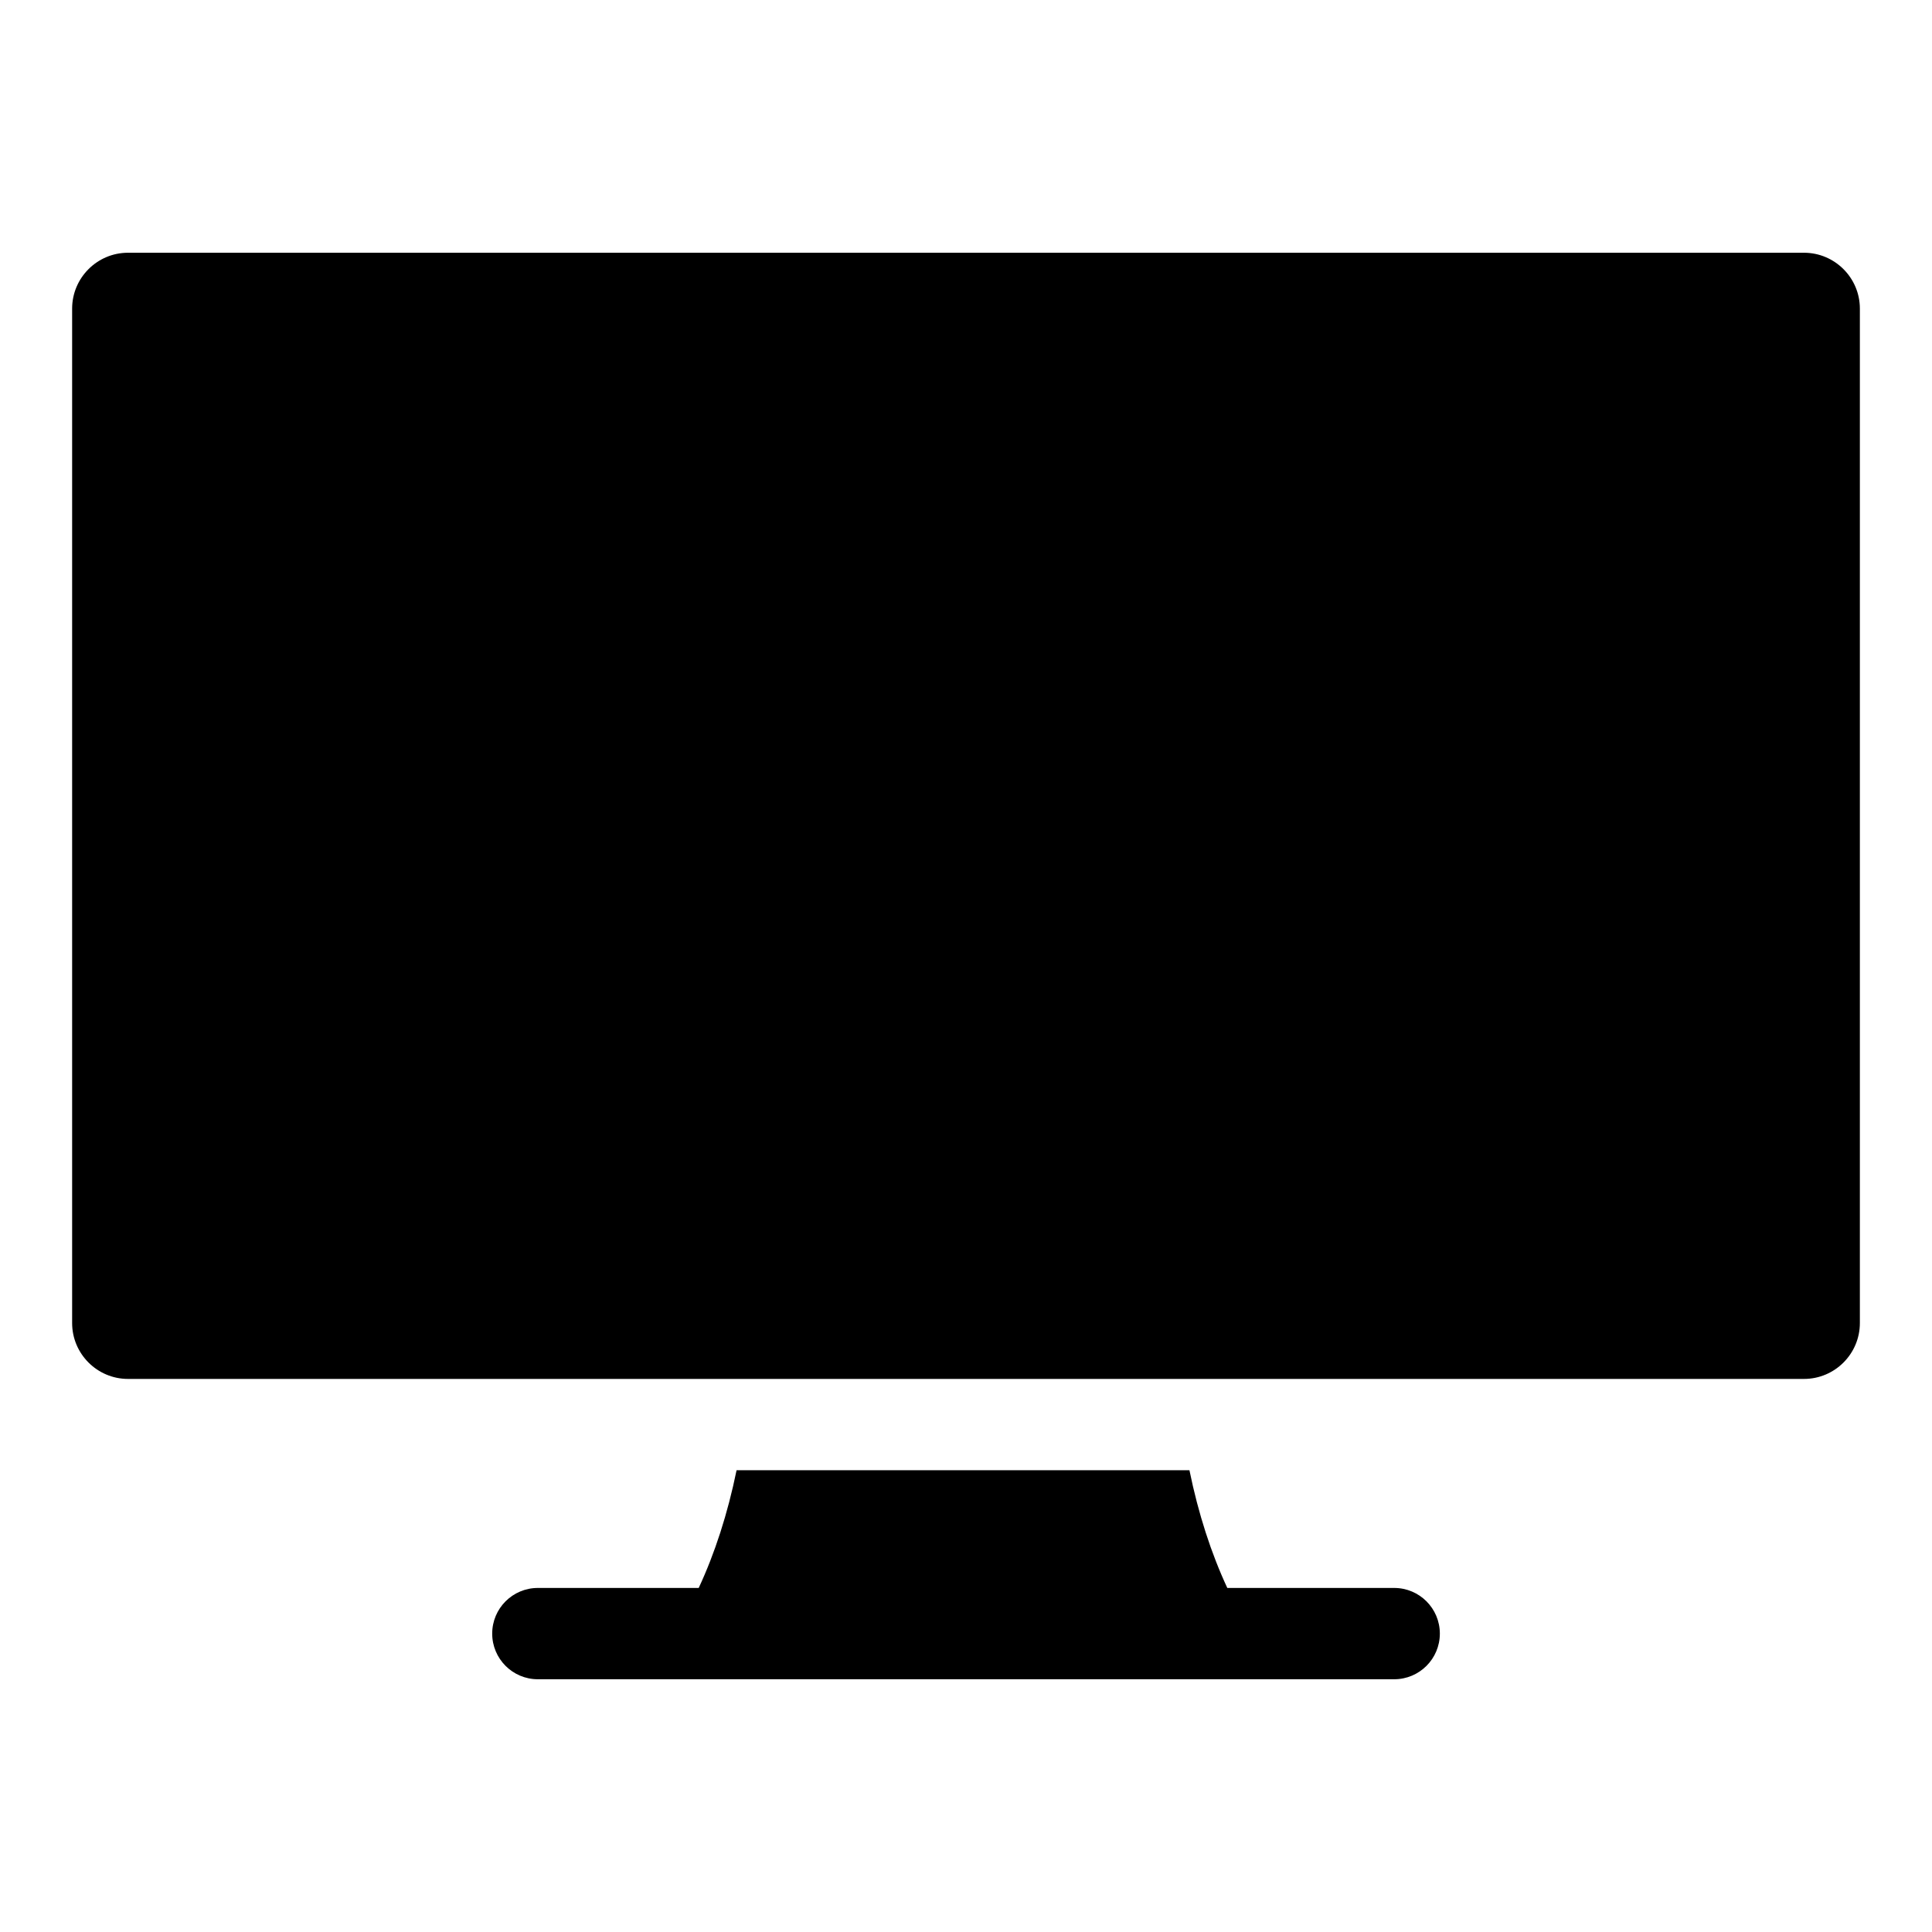 <?xml version="1.0" encoding="UTF-8"?>
<!-- Uploaded to: ICON Repo, www.svgrepo.com, Generator: ICON Repo Mixer Tools -->
<svg fill="#000000" width="800px" height="800px" version="1.1" viewBox="144 144 512 512" xmlns="http://www.w3.org/2000/svg">
 <path d="m339.2 533.62c-2.352 11.516-5.773 22.051-10.035 31.203h-42.629c-6.68 0-12.098 5.414-12.098 12.098 0 6.68 5.414 12.098 12.098 12.098h226.94c6.68 0 12.098-5.414 12.098-12.098 0-6.68-5.414-12.098-12.098-12.098h-44.227c-4.266-9.152-7.688-19.695-10.035-31.203zm-161.28-322.64h444.16c8.156 0 14.805 6.648 14.805 14.805v268.84c0 8.156-6.648 14.805-14.805 14.805h-444.16c-8.156 0-14.805-6.648-14.805-14.805v-268.84c0-8.156 6.648-14.805 14.805-14.805z" fill-rule="evenodd"/>
</svg>